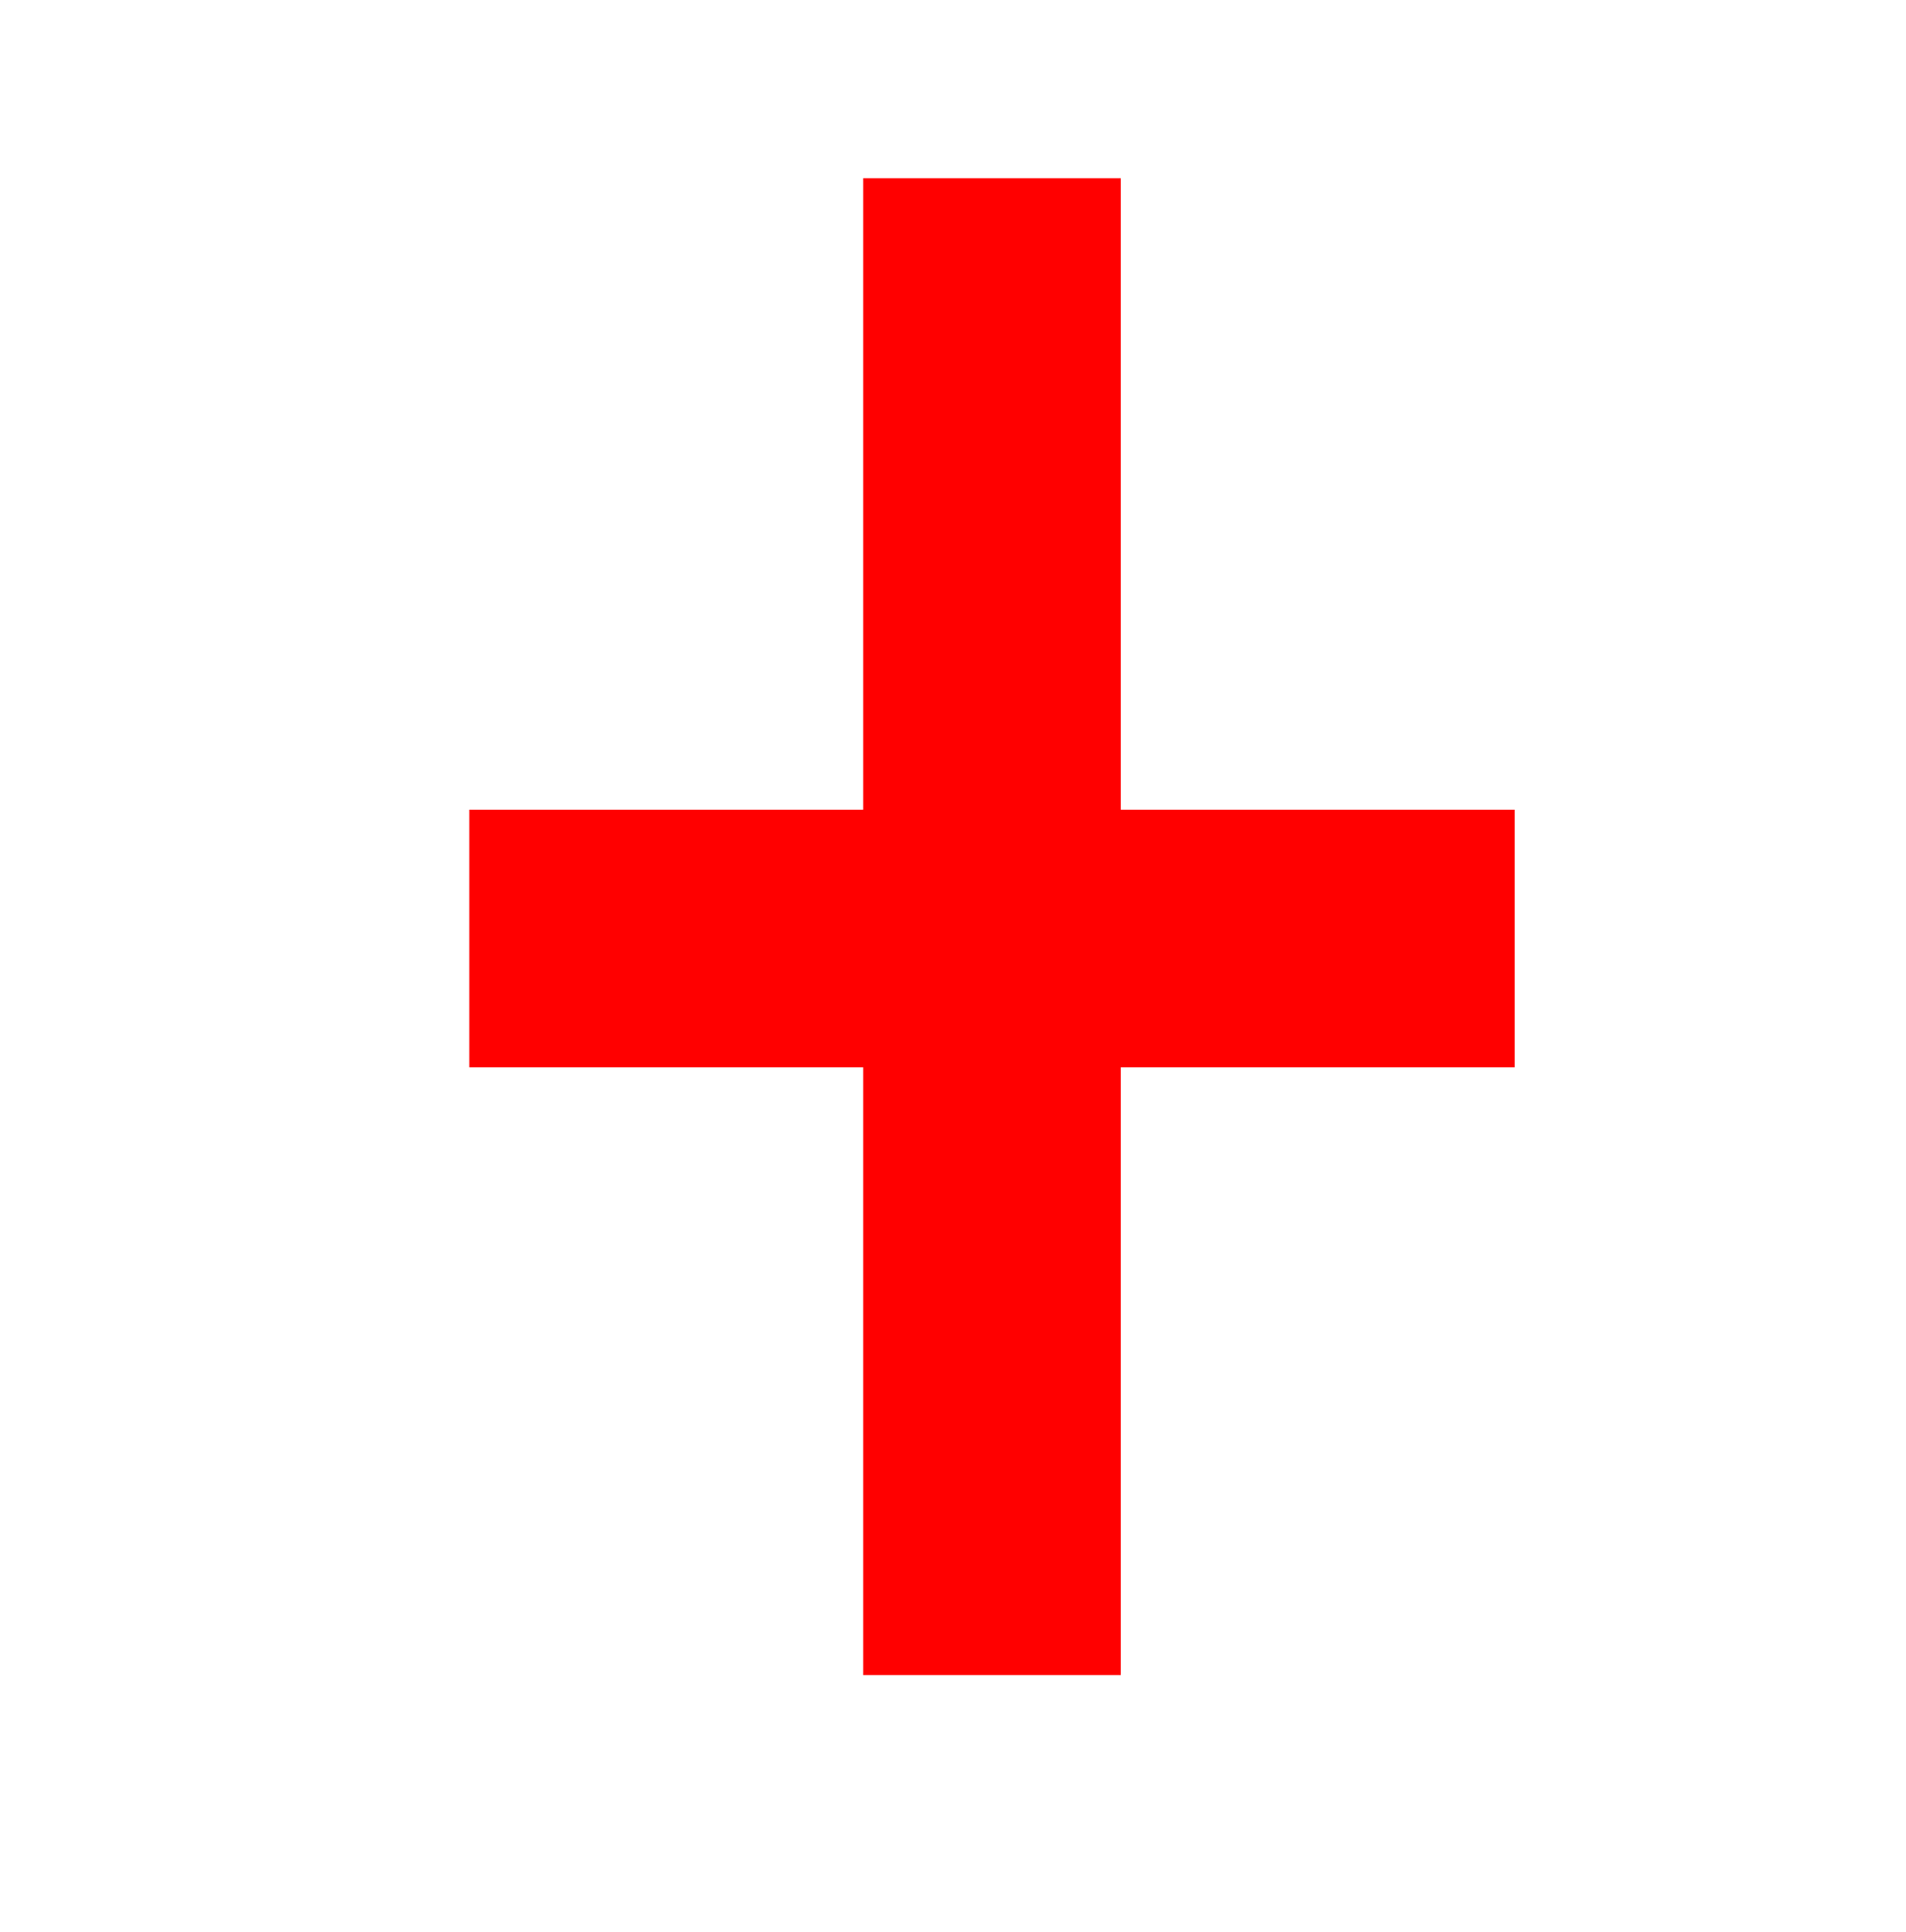 <svg xmlns="http://www.w3.org/2000/svg" xmlns:xlink="http://www.w3.org/1999/xlink" width="74" height="75" viewBox="0 0 74 75">
  <defs>
    <filter id="Ellipse_1" x="0" y="0" width="74" height="75" filterUnits="userSpaceOnUse">
      <feOffset dx="-3" dy="4" input="SourceAlpha"/>
      <feGaussianBlur result="blur"/>
      <feFlood flood-opacity="0.2"/>
      <feComposite operator="in" in2="blur"/>
      <feComposite in="SourceGraphic"/>
    </filter>
  </defs>
  <g id="alfra_stat1" transform="translate(-437 -2578)">
    <g transform="matrix(1, 0, 0, 1, 437, 2578)" filter="url(#Ellipse_1)">
      <circle id="Ellipse_1-2" data-name="Ellipse 1" cx="35.5" cy="35.5" r="35.5" transform="translate(3)" fill="#fff"/>
    </g>
    <g id="Group_8" data-name="Group 8" transform="translate(455.22 2584.918)">
      <line id="Line_5" data-name="Line 5" y2="58.114" transform="translate(20.294 0)" fill="none" stroke="red" stroke-width="10"/>
      <line id="Line_6" data-name="Line 6" x1="40.587" transform="translate(0 29.518)" fill="none" stroke="red" stroke-width="10"/>
    </g>
  </g>
</svg>
